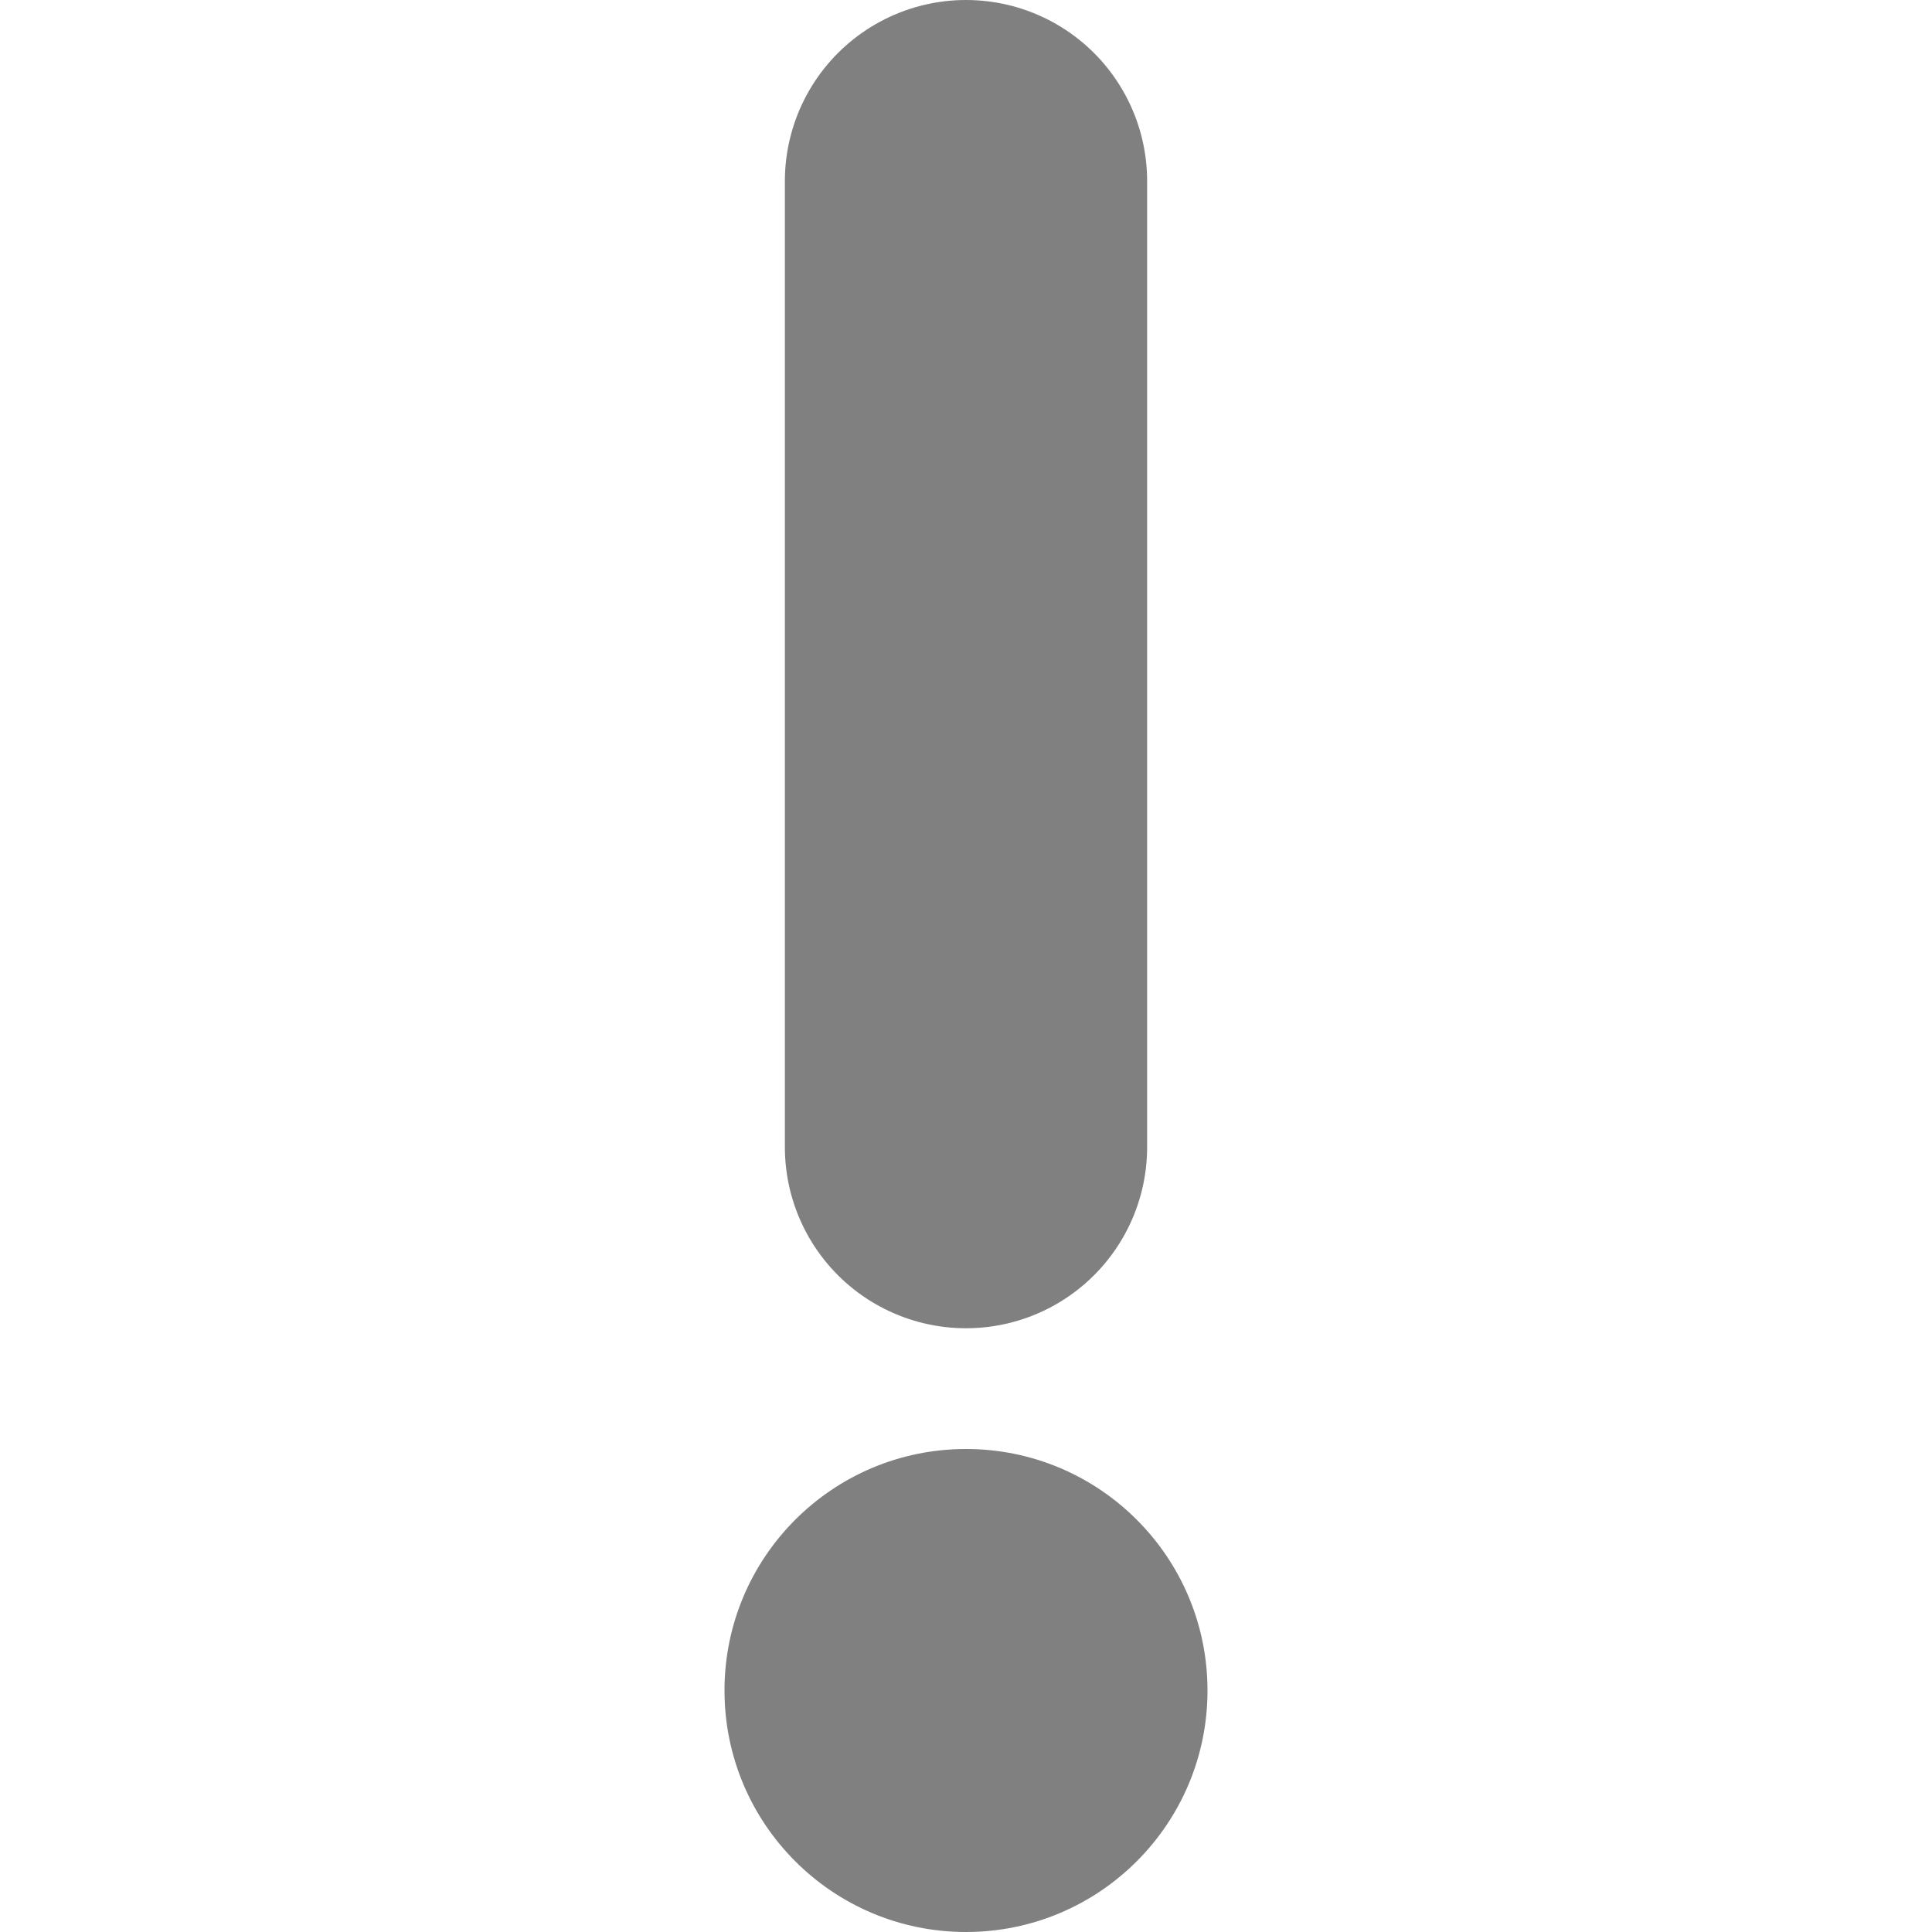 <svg xmlns="http://www.w3.org/2000/svg" width="256" height="256" viewBox="0 0 256 256">
    <line x1="128" y1="24" x2="128" y2="152" stroke="#808080" stroke-linecap="round" stroke-width="48"/>
    <circle cx="128" cy="224" r="32" fill="#808080"/>
</svg>